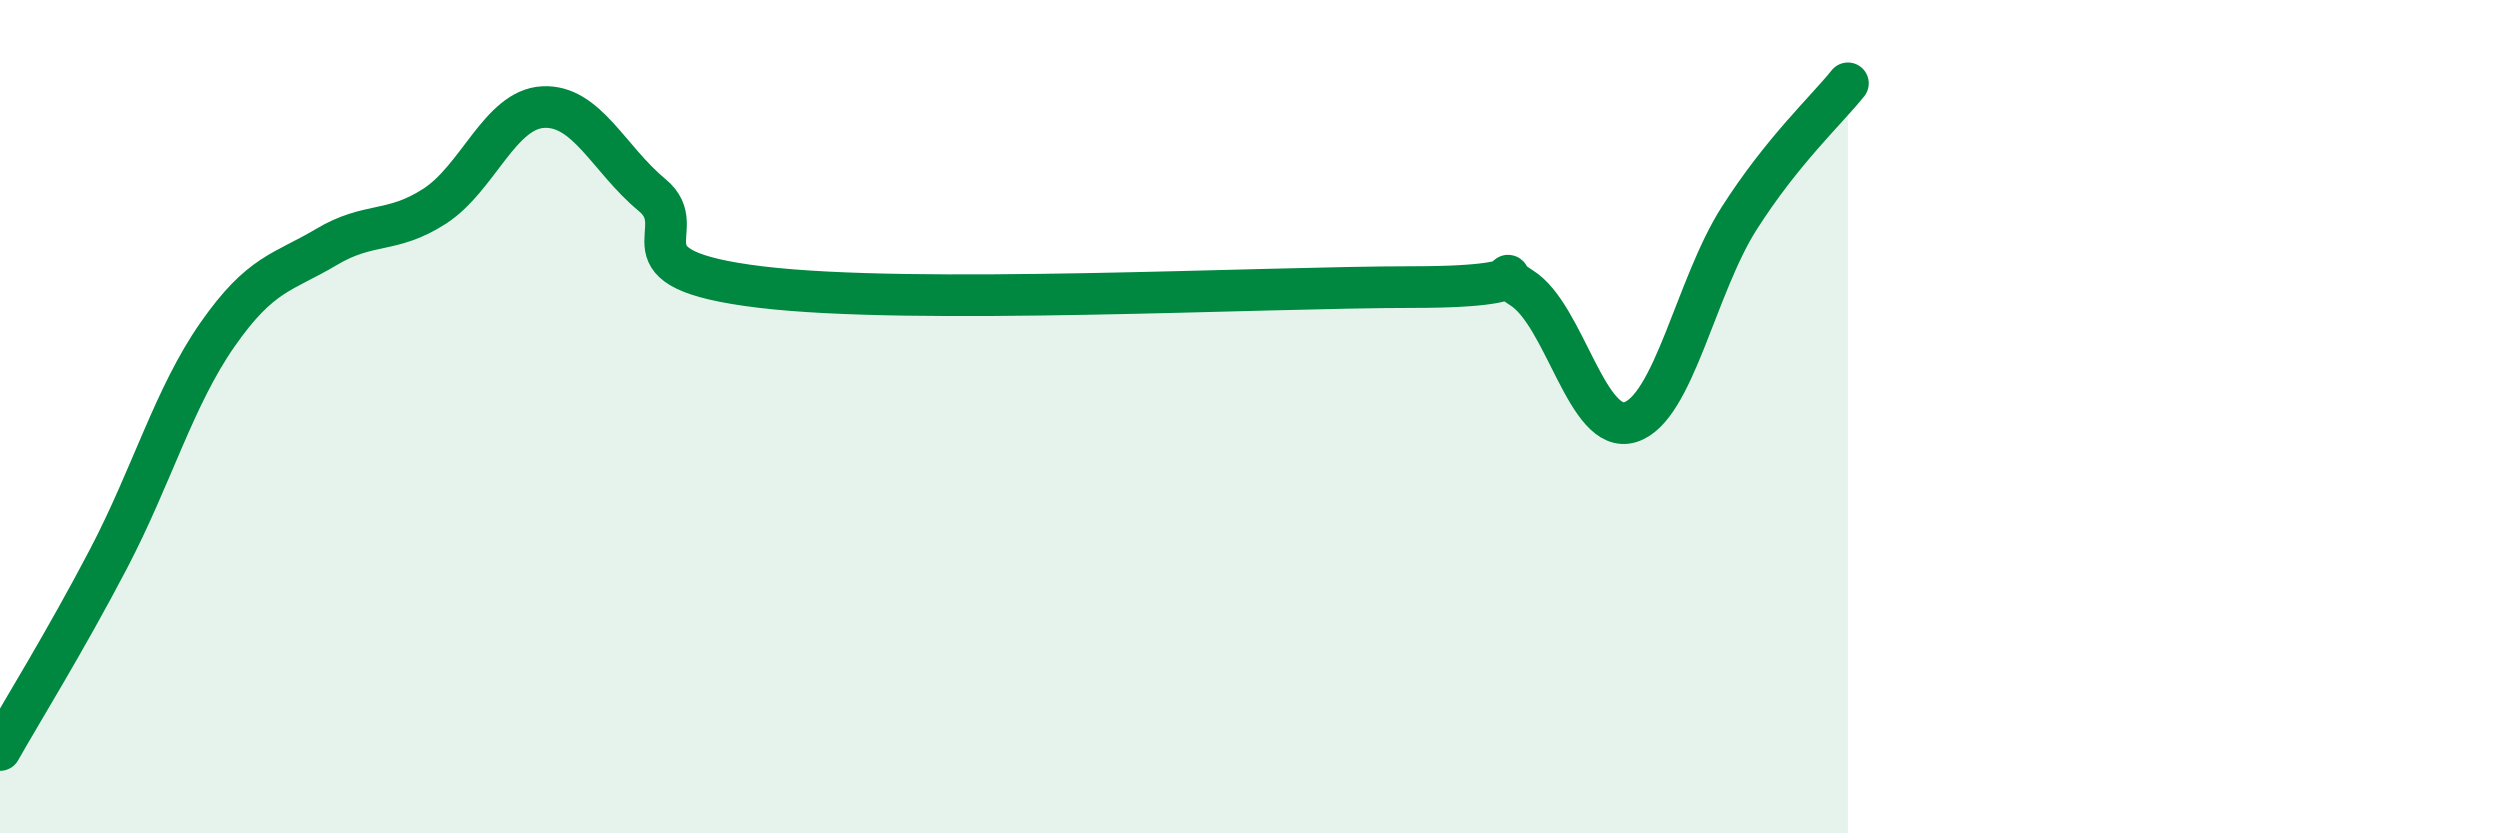 
    <svg width="60" height="20" viewBox="0 0 60 20" xmlns="http://www.w3.org/2000/svg">
      <path
        d="M 0,18 C 0.52,17.08 1.57,15.39 2.61,13.4 C 3.65,11.41 4.18,9.52 5.22,8.03 C 6.26,6.54 6.79,6.55 7.83,5.93 C 8.87,5.31 9.39,5.62 10.43,4.95 C 11.47,4.28 12,2.62 13.04,2.57 C 14.08,2.52 14.61,3.82 15.65,4.68 C 16.69,5.54 14.61,6.45 18.26,6.89 C 21.91,7.33 30.26,6.89 33.91,6.89 C 37.56,6.89 35.48,6.26 36.52,6.91 C 37.56,7.56 38.09,10.46 39.13,10.13 C 40.17,9.8 40.7,6.87 41.74,5.24 C 42.78,3.61 43.83,2.65 44.35,2L44.35 20L0 20Z"
        fill="#008740"
        opacity="0.1"
        stroke-linecap="round"
        stroke-linejoin="round"
      />
      <path
        d="M 0,18 C 0.52,17.08 1.57,15.39 2.61,13.4 C 3.65,11.41 4.18,9.52 5.22,8.03 C 6.26,6.54 6.79,6.55 7.83,5.93 C 8.87,5.31 9.39,5.62 10.43,4.95 C 11.47,4.28 12,2.62 13.04,2.57 C 14.08,2.52 14.61,3.82 15.65,4.68 C 16.69,5.54 14.61,6.45 18.26,6.89 C 21.91,7.33 30.26,6.89 33.91,6.89 C 37.56,6.89 35.48,6.26 36.52,6.91 C 37.56,7.56 38.09,10.46 39.13,10.13 C 40.17,9.8 40.7,6.87 41.74,5.24 C 42.78,3.61 43.83,2.65 44.35,2"
        stroke="#008740"
        stroke-width="1"
        fill="none"
        stroke-linecap="round"
        stroke-linejoin="round"
      />
    </svg>
  